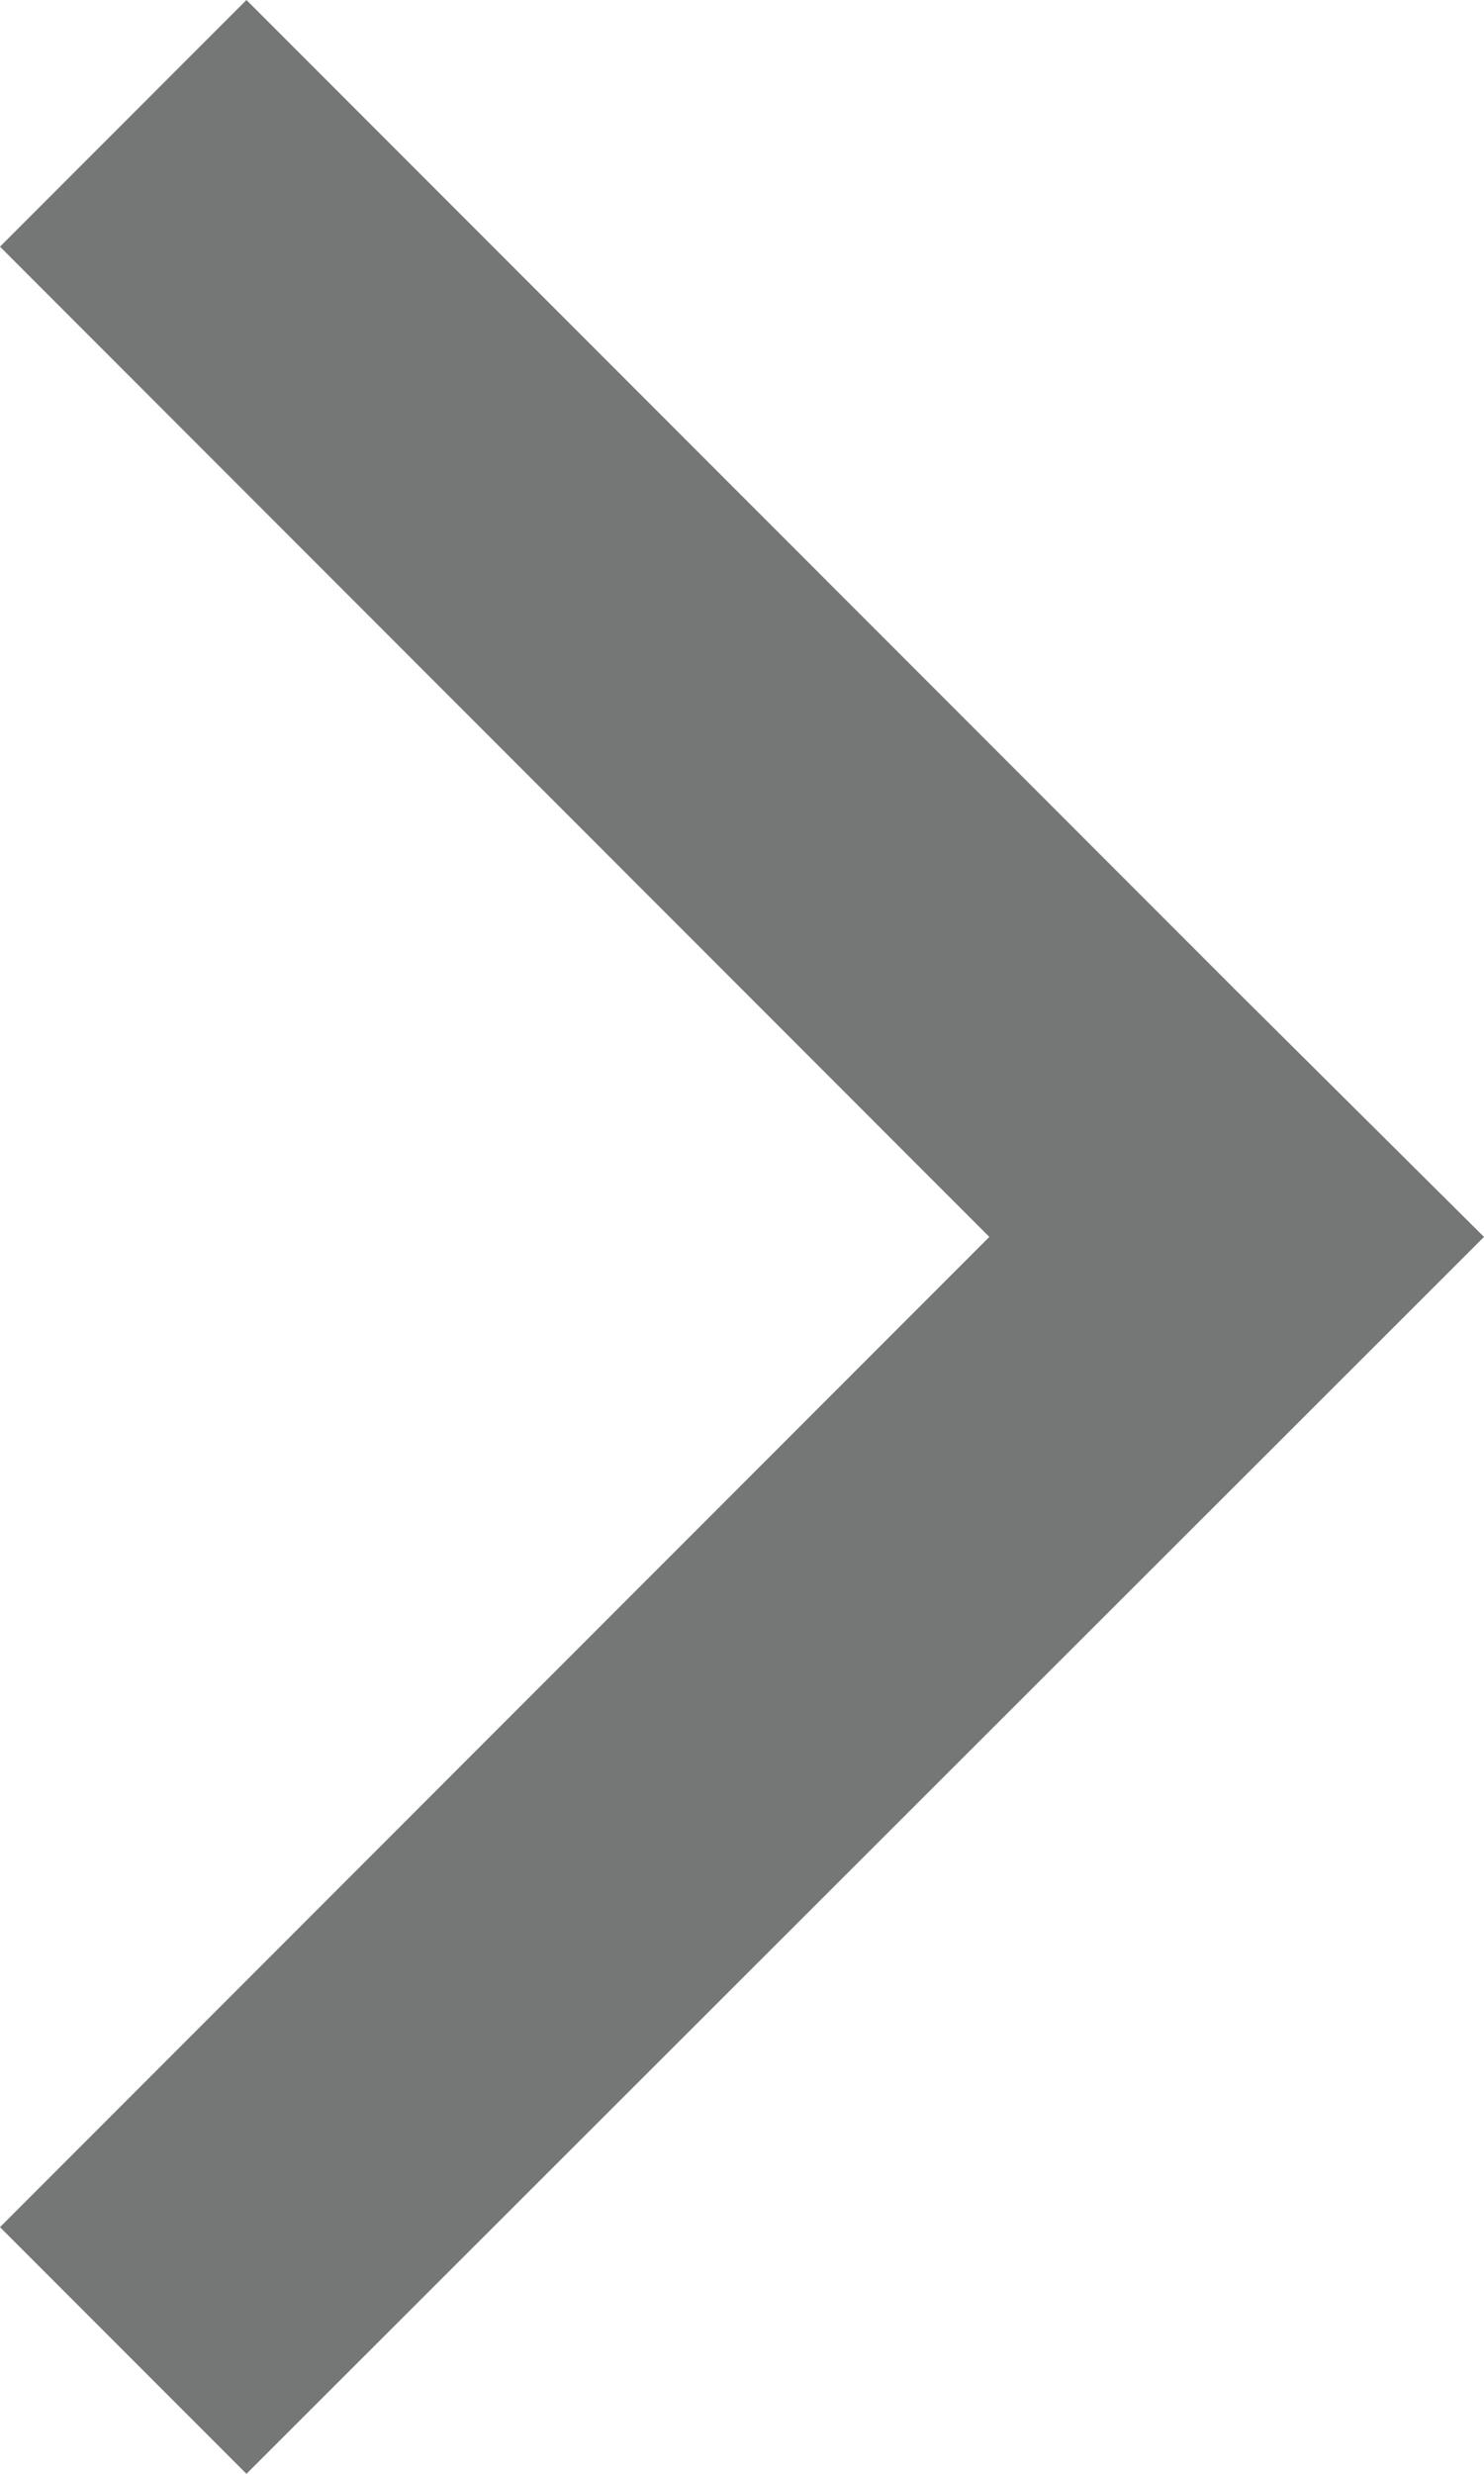 <svg xmlns="http://www.w3.org/2000/svg" viewBox="0 0 8.49 14.14"><defs><style>.cls-1{fill:#757676;fill-rule:evenodd;}</style></defs><g id="Layer_2" data-name="Layer 2"><g id="Layer_1-2" data-name="Layer 1"><path class="cls-1" d="M5.66,7.07,0,1.41,1.41,0,7.07,5.66,8.49,7.07,1.41,14.14,0,12.73Z"/></g></g></svg>